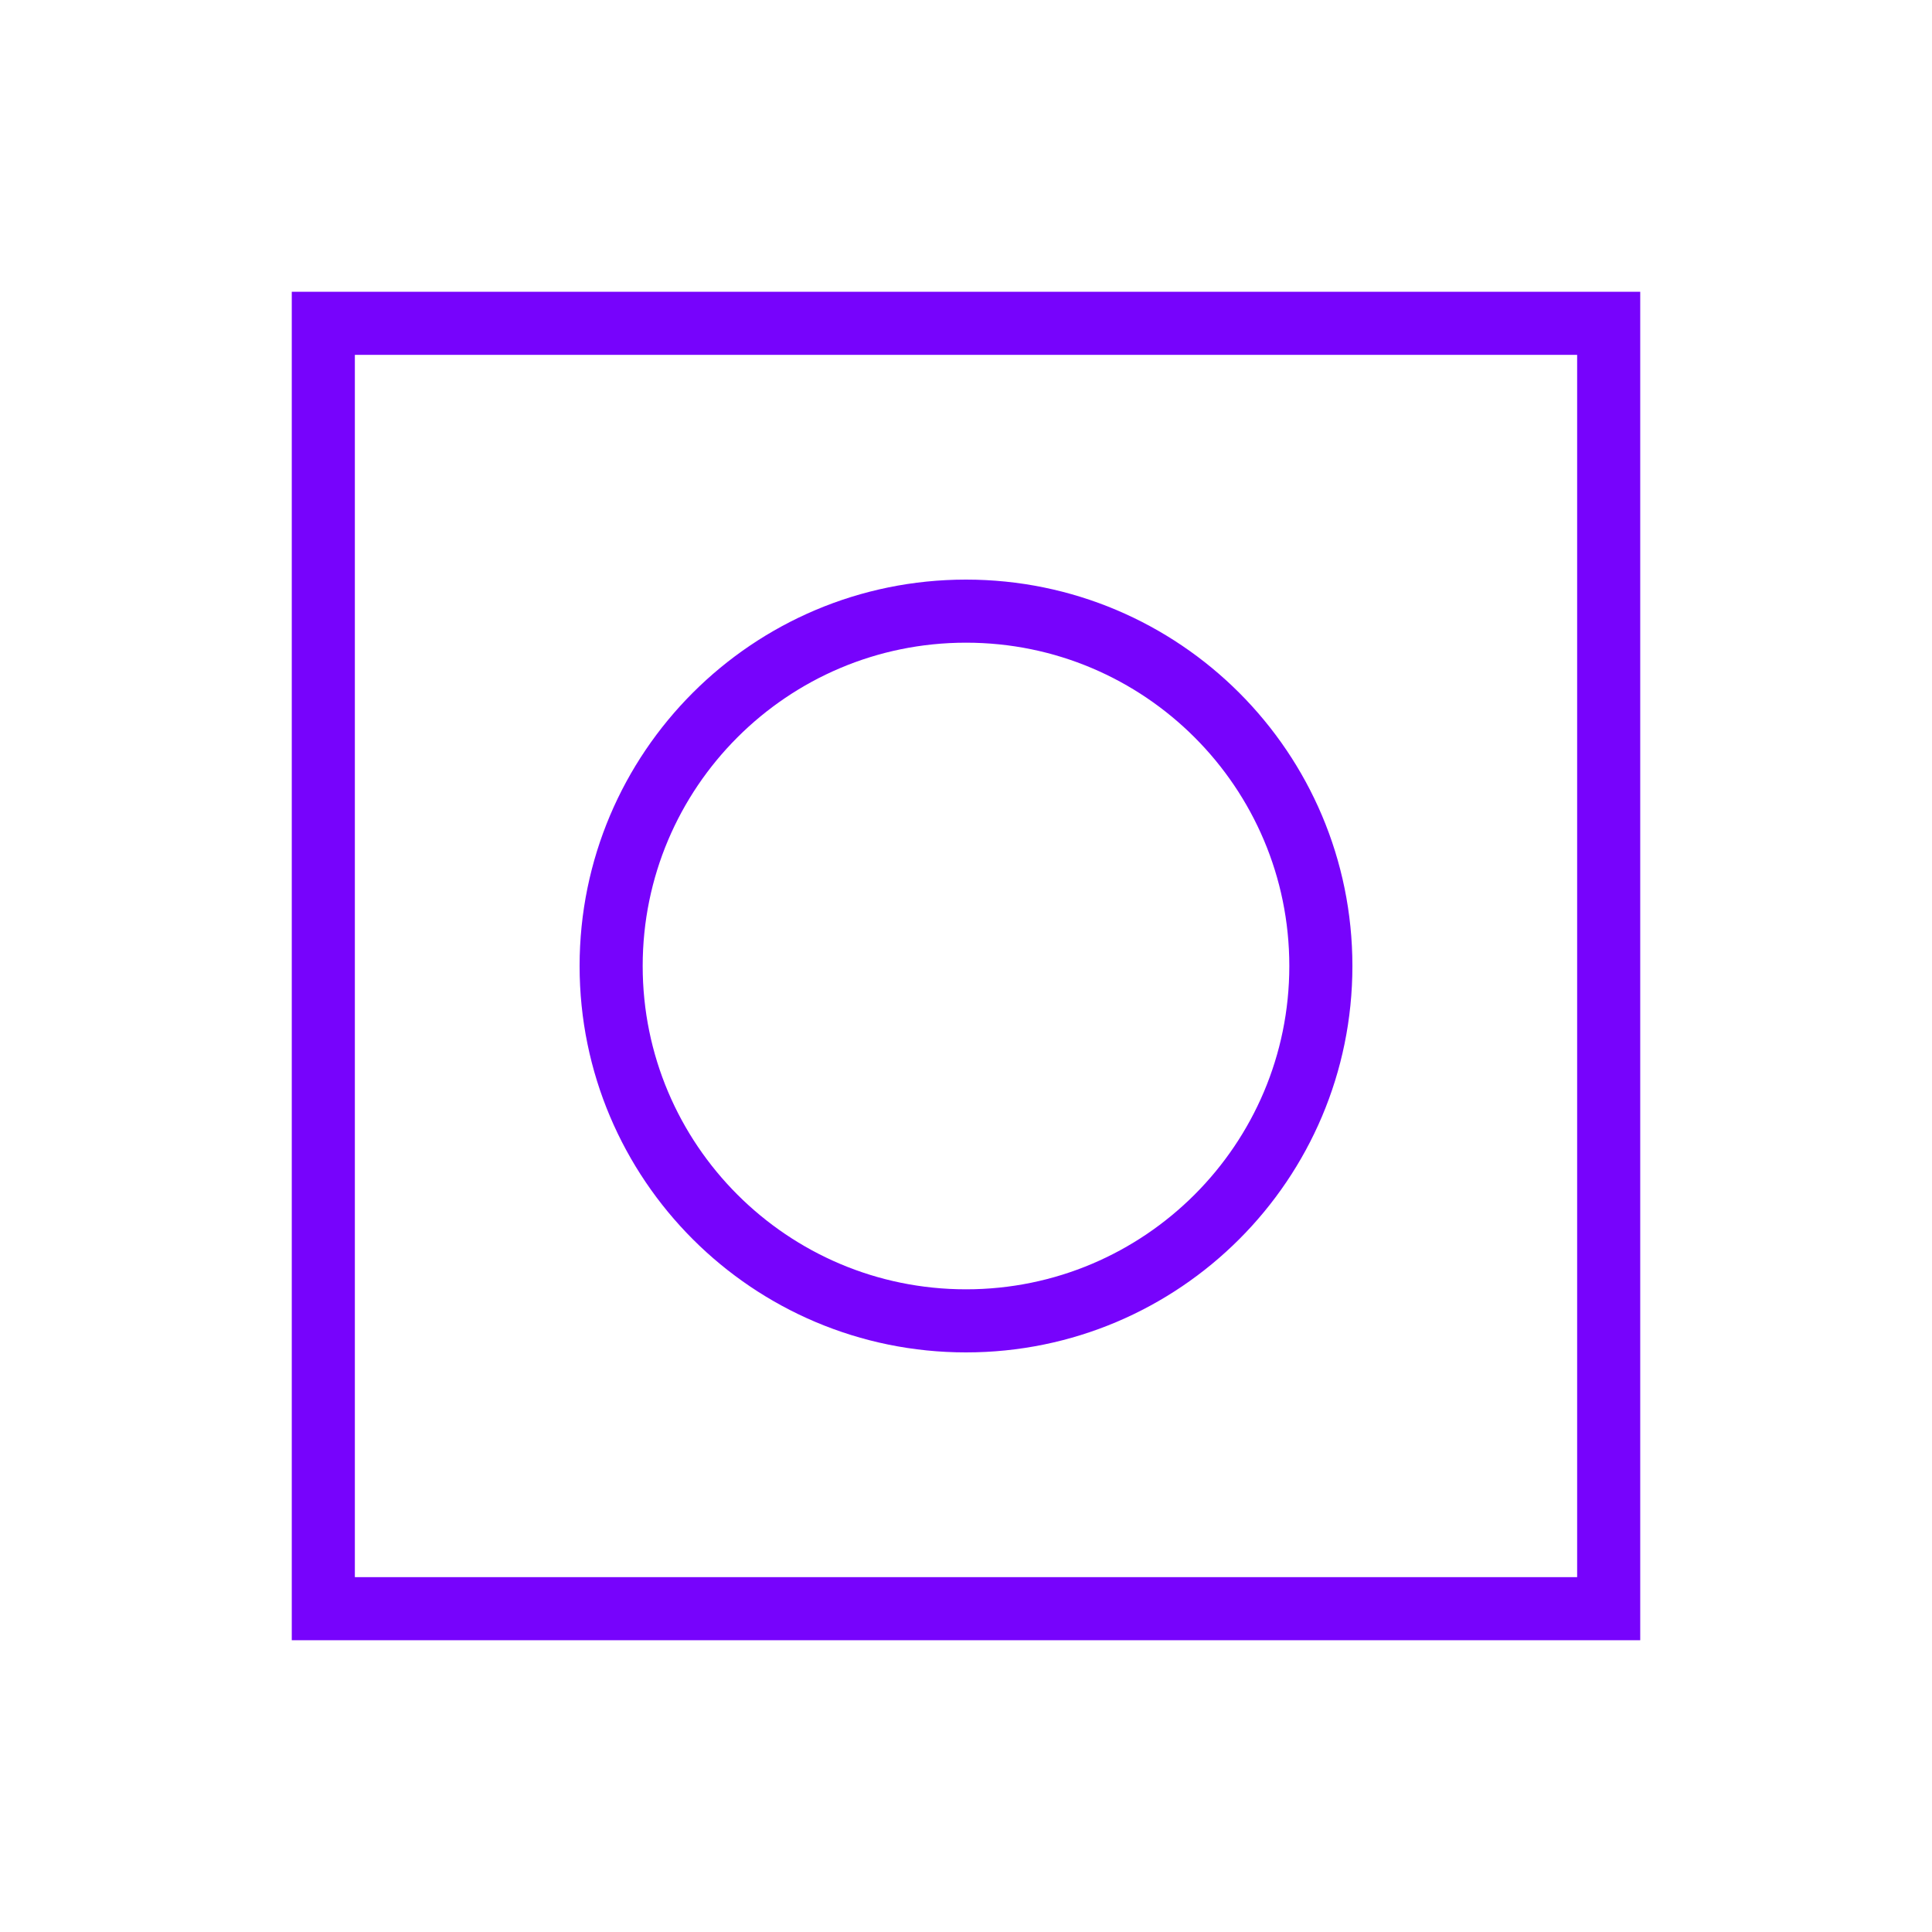 <svg version="1.1" id="Capa_1" xmlns="http://www.w3.org/2000/svg" x="0" y="0" viewBox="0 0 490 490" style="enable-background:new 0 0 490 490" xml:space="preserve"><style>.st0{fill:none;stroke:#7703fc;stroke-width:16;stroke-miterlimit:10}</style><path class="st0" d="M82 82h326v326H82z"/><path class="st0" d="M245 335c-49.7 0-90-40.3-90-90s40.3-90 90-90 90 40.3 90 90-40.3 90-90 90z"/></svg>